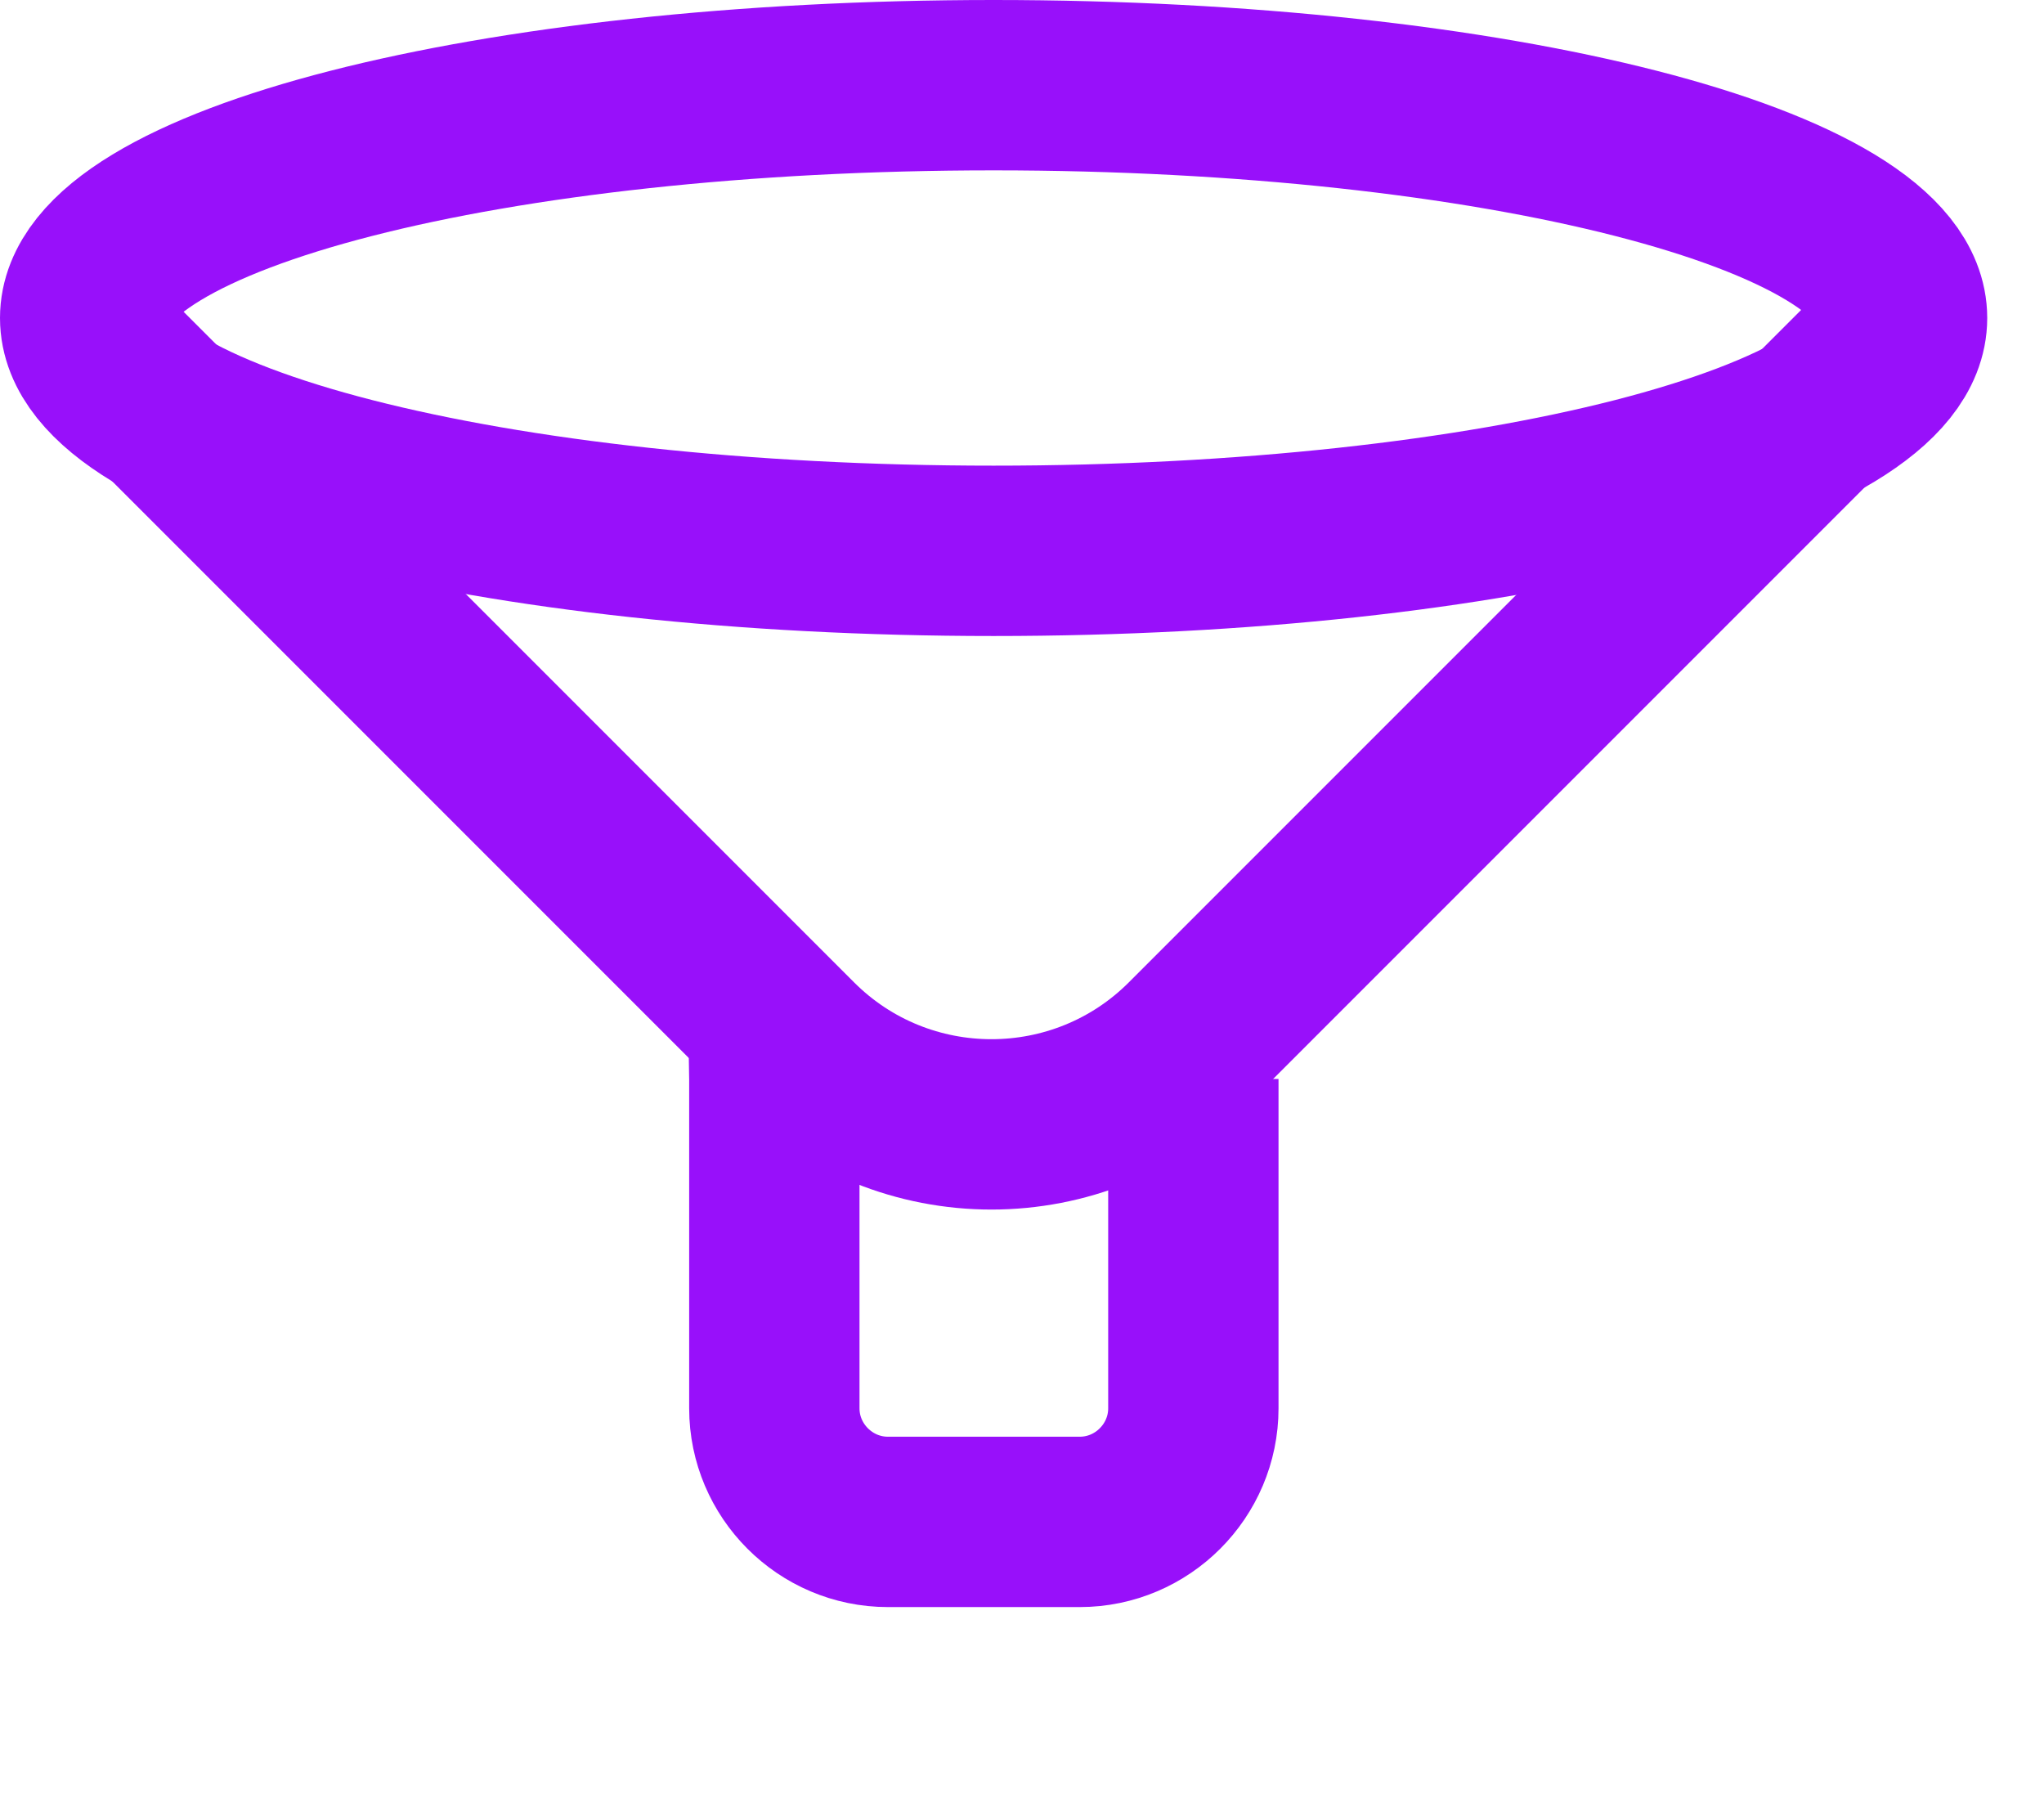 <svg width="18" height="16" viewBox="0 0 18 16" fill="none" xmlns="http://www.w3.org/2000/svg">
<g clip-path="url(#clip0_5149_12243)">
<path d="M16.751 2.9L10.471 9.18C9.511 10.14 7.951 10.14 6.991 9.18L0.711 2.9" stroke="#9810FA" stroke-width="1.5" stroke-miterlimit="10"/>
<path d="M8.75 4.85C13.168 4.85 16.75 3.932 16.75 2.8C16.75 1.668 13.168 0.75 8.75 0.75C4.332 0.75 0.75 1.668 0.75 2.8C0.75 3.932 4.332 4.85 8.75 4.85Z" stroke="#9810FA" stroke-width="1.5" stroke-miterlimit="10"/>
<path d="M6.809 8.9L6.819 9.5V12.4C6.819 12.95 7.269 13.4 7.819 13.4H9.509C10.059 13.4 10.509 12.95 10.509 12.4V9.5" stroke="#9810FA" stroke-width="1.5" stroke-miterlimit="10"/>
</g>
<defs>
<clipPath id="clip0_5149_12243">
<rect width="17.5" height="15.14" fill="white"/>
</clipPath>
</defs>
</svg>
